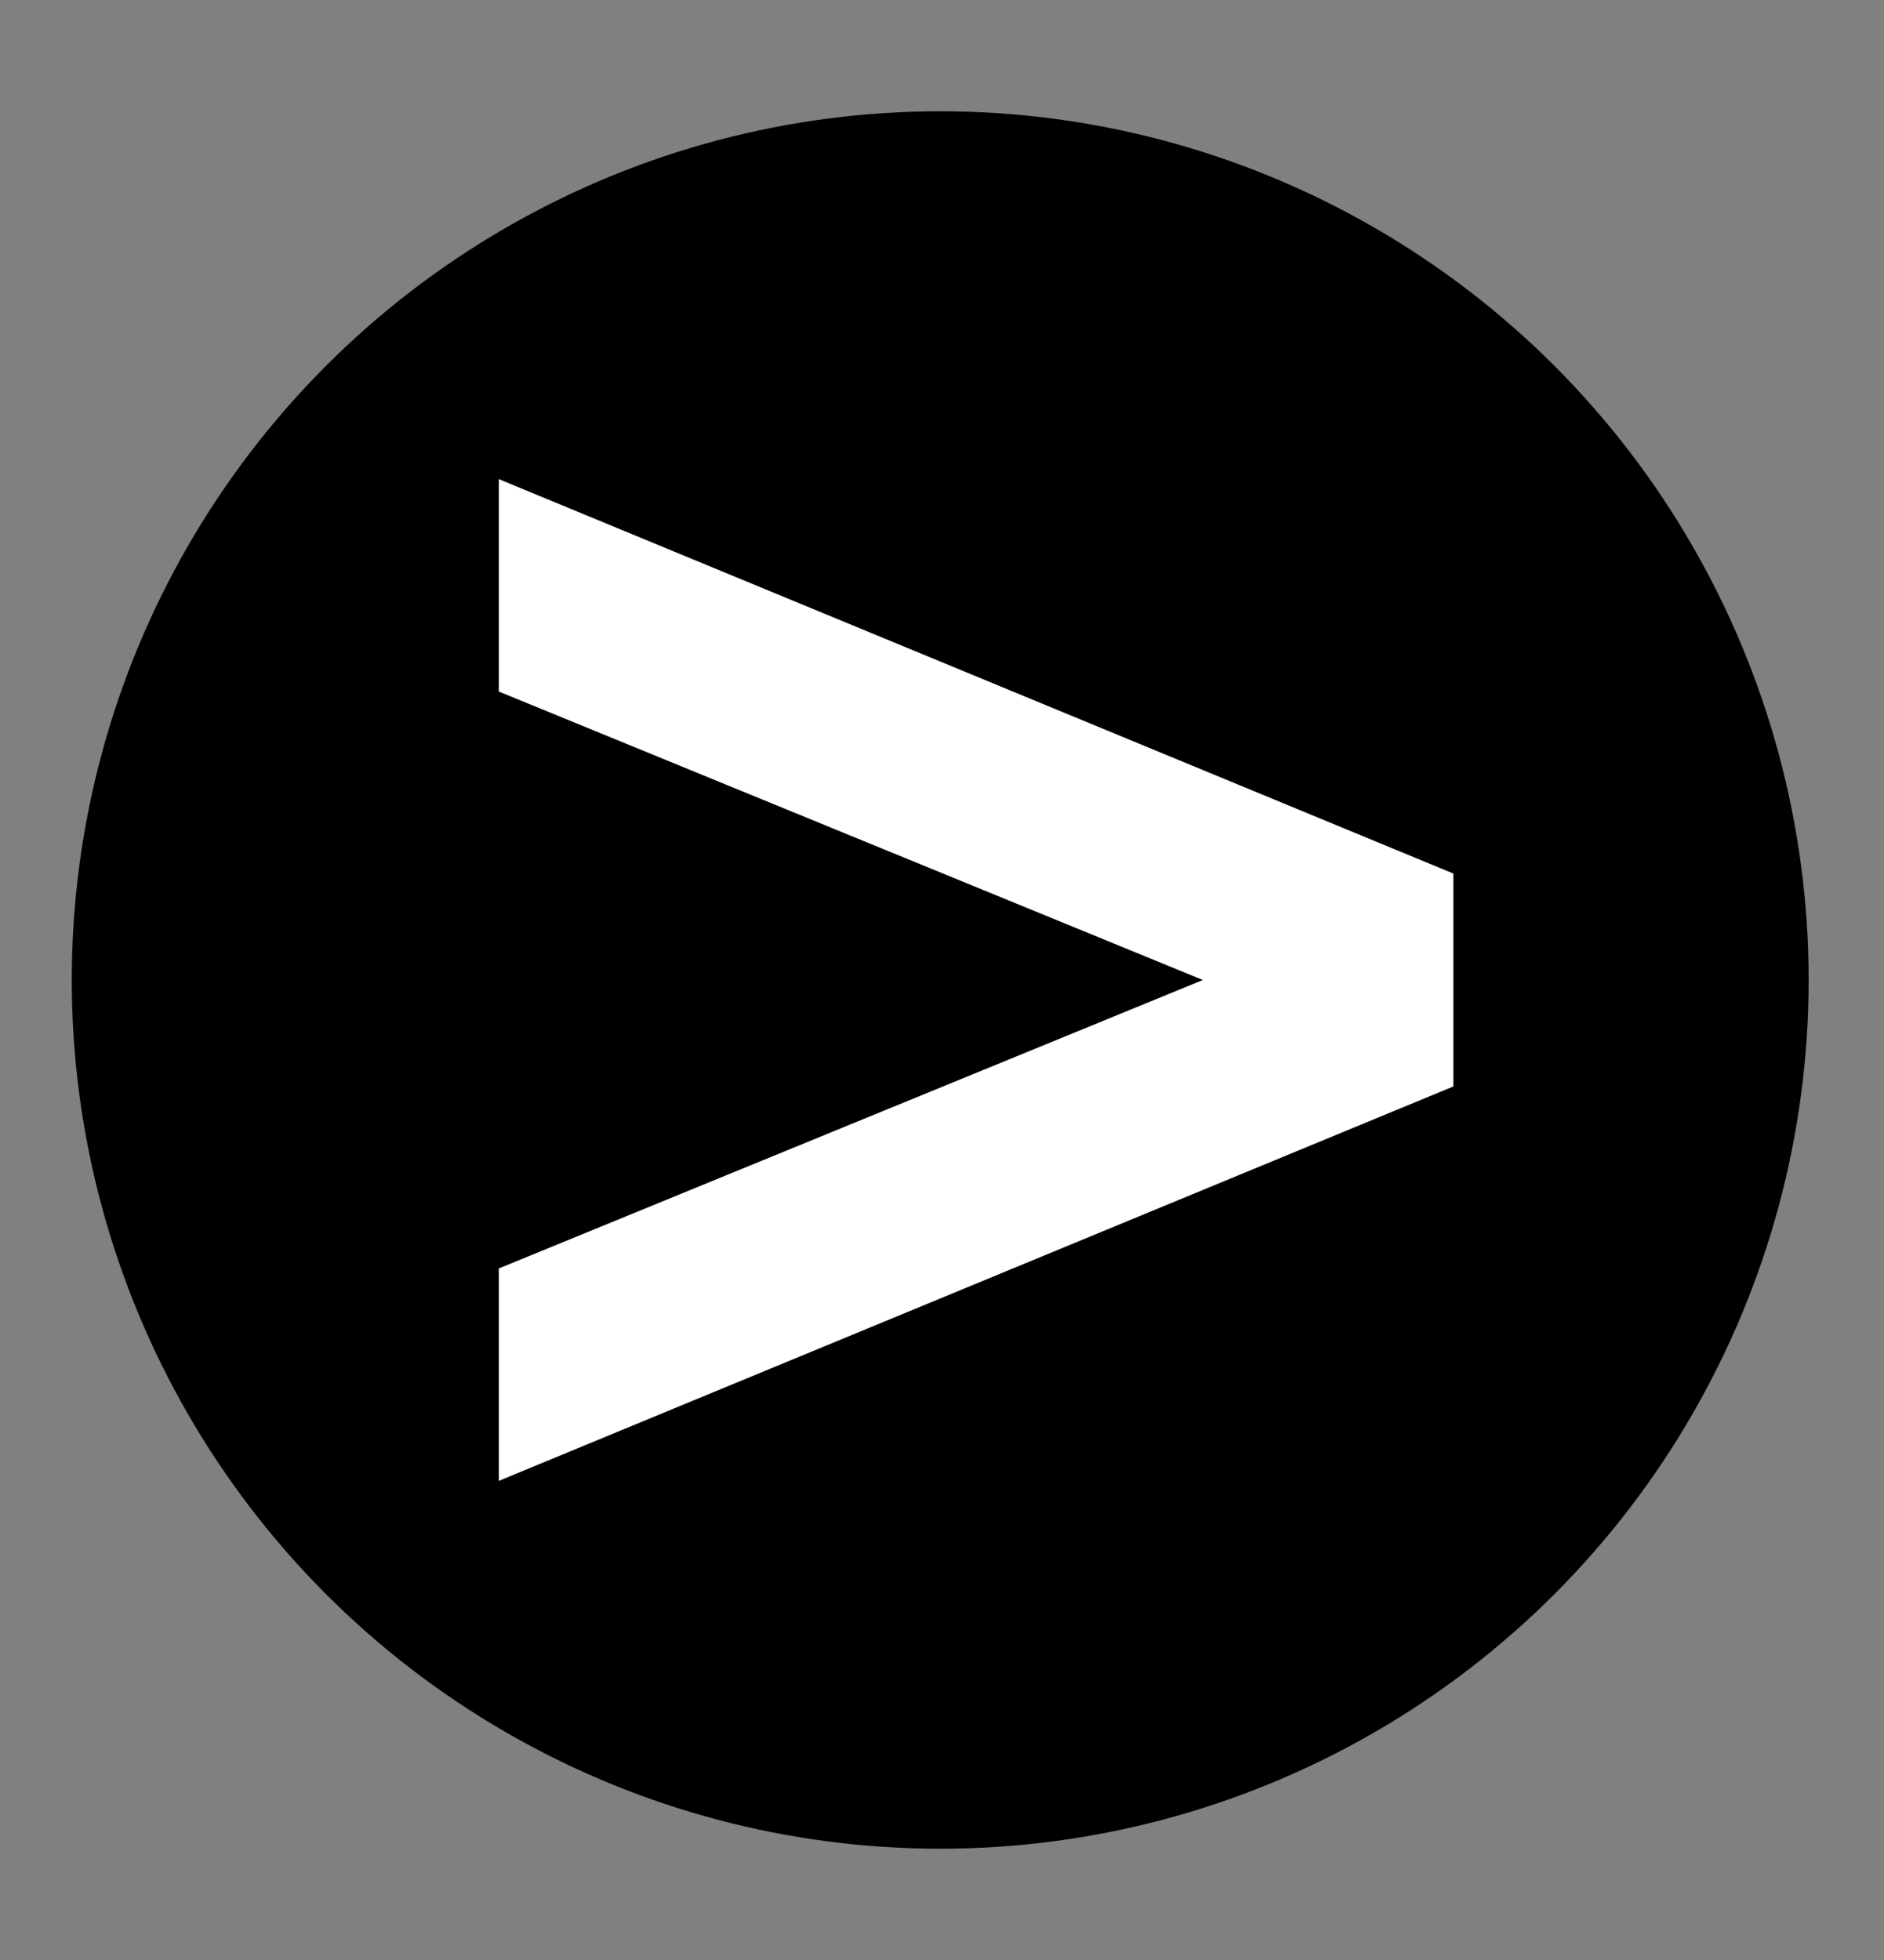 <?xml version="1.0" encoding="utf-8"?>
<!-- Generator: Adobe Illustrator 24.3.0, SVG Export Plug-In . SVG Version: 6.00 Build 0)  -->
<svg version="1.1" id="Layer_1" xmlns="http://www.w3.org/2000/svg" xmlns:xlink="http://www.w3.org/1999/xlink" x="0px" y="0px"
	 viewBox="0 0 52.5 54.6" style="enable-background:new 0 0 52.5 54.6;" xml:space="preserve">
<rect x="0" y="0" width="52.5" height="54.6" fill="#808080" stroke="none"/>
<style type="text/css">
	.st0{stroke:#000000;stroke-miterlimit:10;}
	.st1{fill:#FFFFFF;stroke:#000000;stroke-miterlimit:10;}
</style>
<circle class="st0" cx="26.2" cy="27.3" r="23.7"/>
<g>
	<path class="st1" d="M13.4,35l18.8-7.7l-18.8-7.7v-7L41,24v6.6L13.4,42V35z"/>
</g>
</svg>
